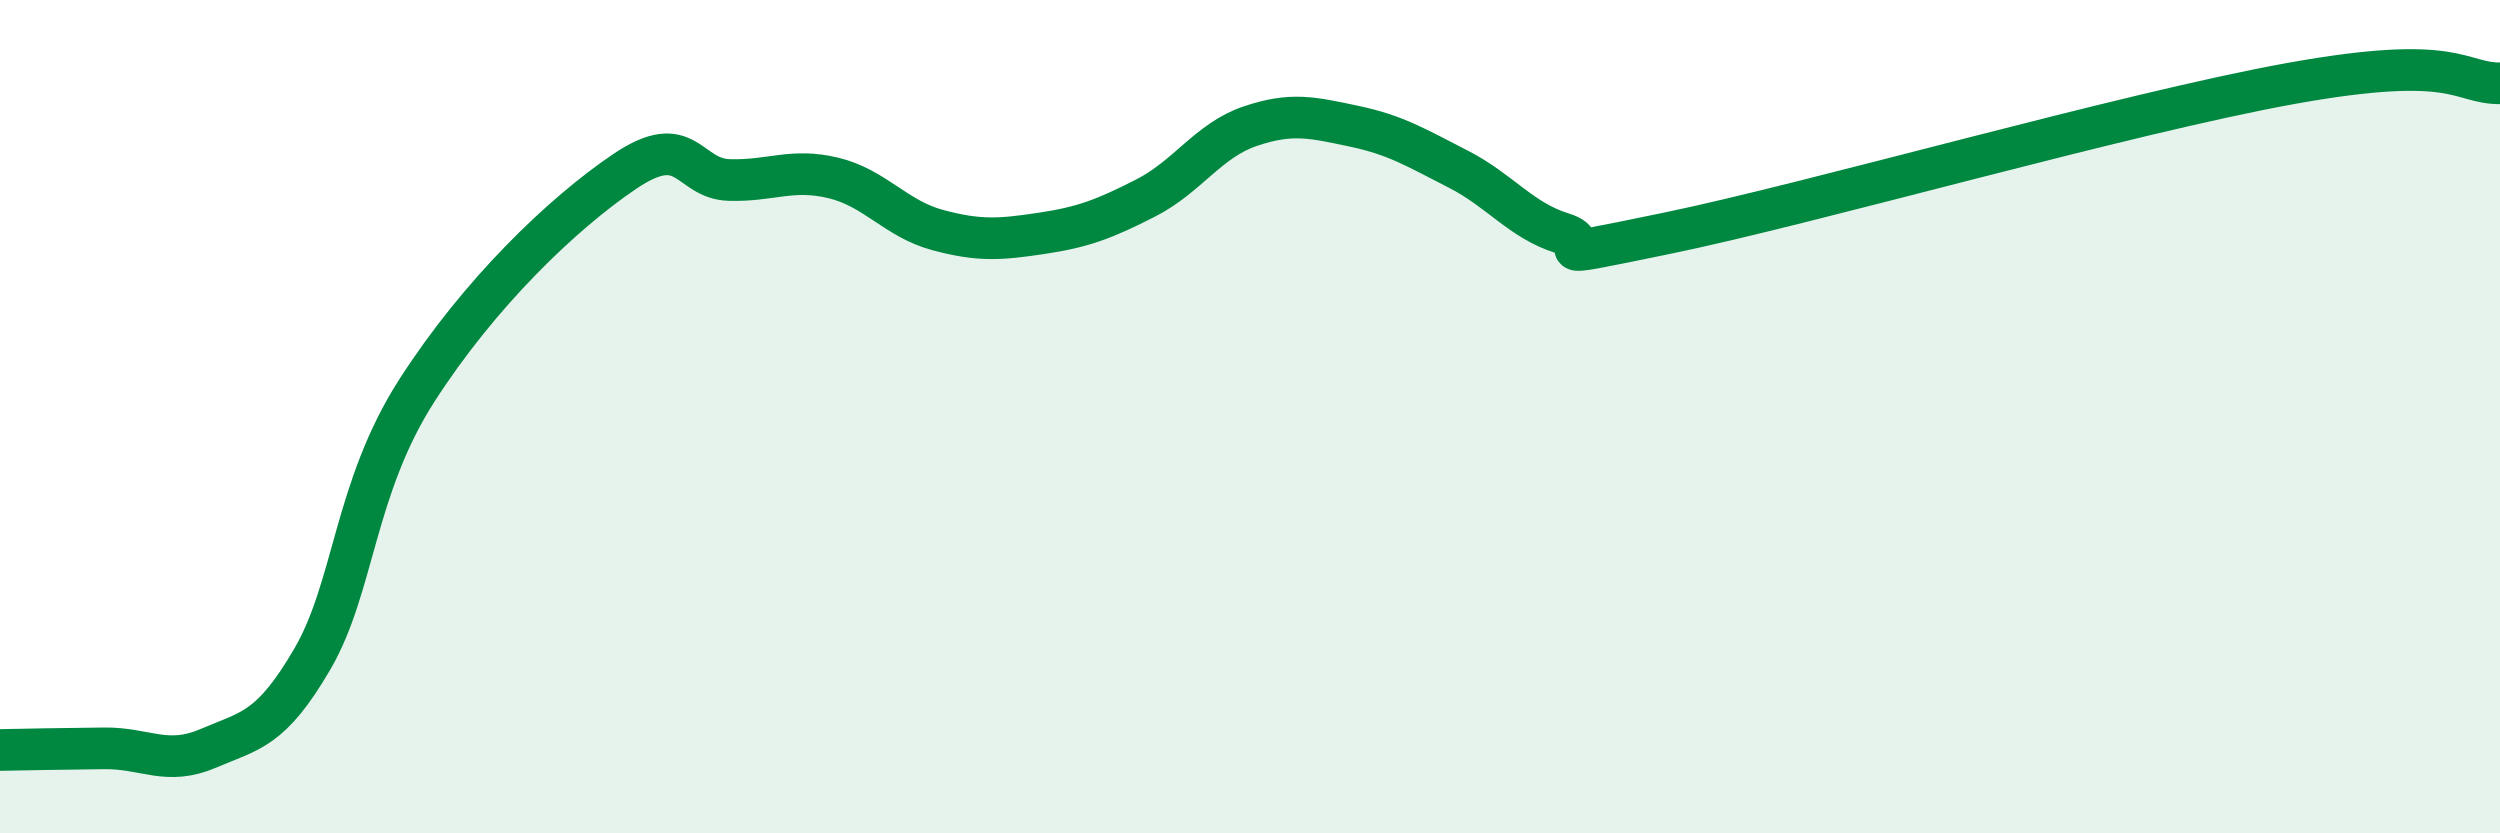 
    <svg width="60" height="20" viewBox="0 0 60 20" xmlns="http://www.w3.org/2000/svg">
      <path
        d="M 0,18 C 0.5,17.99 1.5,17.97 2.5,17.96 C 3.5,17.95 4,18.39 5,17.96 C 6,17.53 6.5,17.53 7.5,15.81 C 8.5,14.09 8.5,11.72 10,9.38 C 11.5,7.04 13.5,5.12 15,4.11 C 16.5,3.1 16.5,4.29 17.5,4.32 C 18.5,4.35 19,4.03 20,4.27 C 21,4.51 21.5,5.25 22.5,5.52 C 23.5,5.79 24,5.75 25,5.6 C 26,5.45 26.5,5.26 27.5,4.75 C 28.5,4.24 29,3.37 30,3.03 C 31,2.69 31.5,2.82 32.5,3.03 C 33.5,3.24 34,3.55 35,4.06 C 36,4.57 36.5,5.29 37.5,5.6 C 38.5,5.91 36.5,6.32 40,5.6 C 43.5,4.88 51,2.72 55,2 C 59,1.28 59,2 60,2L60 20L0 20Z"
        fill="#008740"
        opacity="0.1"
        stroke-linecap="round"
        stroke-linejoin="round"
      />
      <path
        d="M 0,18 C 0.5,17.99 1.5,17.97 2.5,17.96 C 3.5,17.95 4,18.39 5,17.96 C 6,17.53 6.5,17.53 7.5,15.81 C 8.5,14.09 8.5,11.72 10,9.38 C 11.5,7.04 13.5,5.12 15,4.11 C 16.5,3.1 16.5,4.29 17.5,4.32 C 18.5,4.35 19,4.03 20,4.27 C 21,4.51 21.5,5.25 22.5,5.52 C 23.5,5.79 24,5.75 25,5.6 C 26,5.45 26.5,5.26 27.5,4.75 C 28.5,4.24 29,3.37 30,3.03 C 31,2.69 31.5,2.82 32.5,3.03 C 33.5,3.24 34,3.55 35,4.06 C 36,4.57 36.5,5.29 37.5,5.6 C 38.5,5.91 36.5,6.32 40,5.6 C 43.5,4.88 51,2.72 55,2 C 59,1.28 59,2 60,2"
        stroke="#008740"
        stroke-width="1"
        fill="none"
        stroke-linecap="round"
        stroke-linejoin="round"
      />
    </svg>
  
